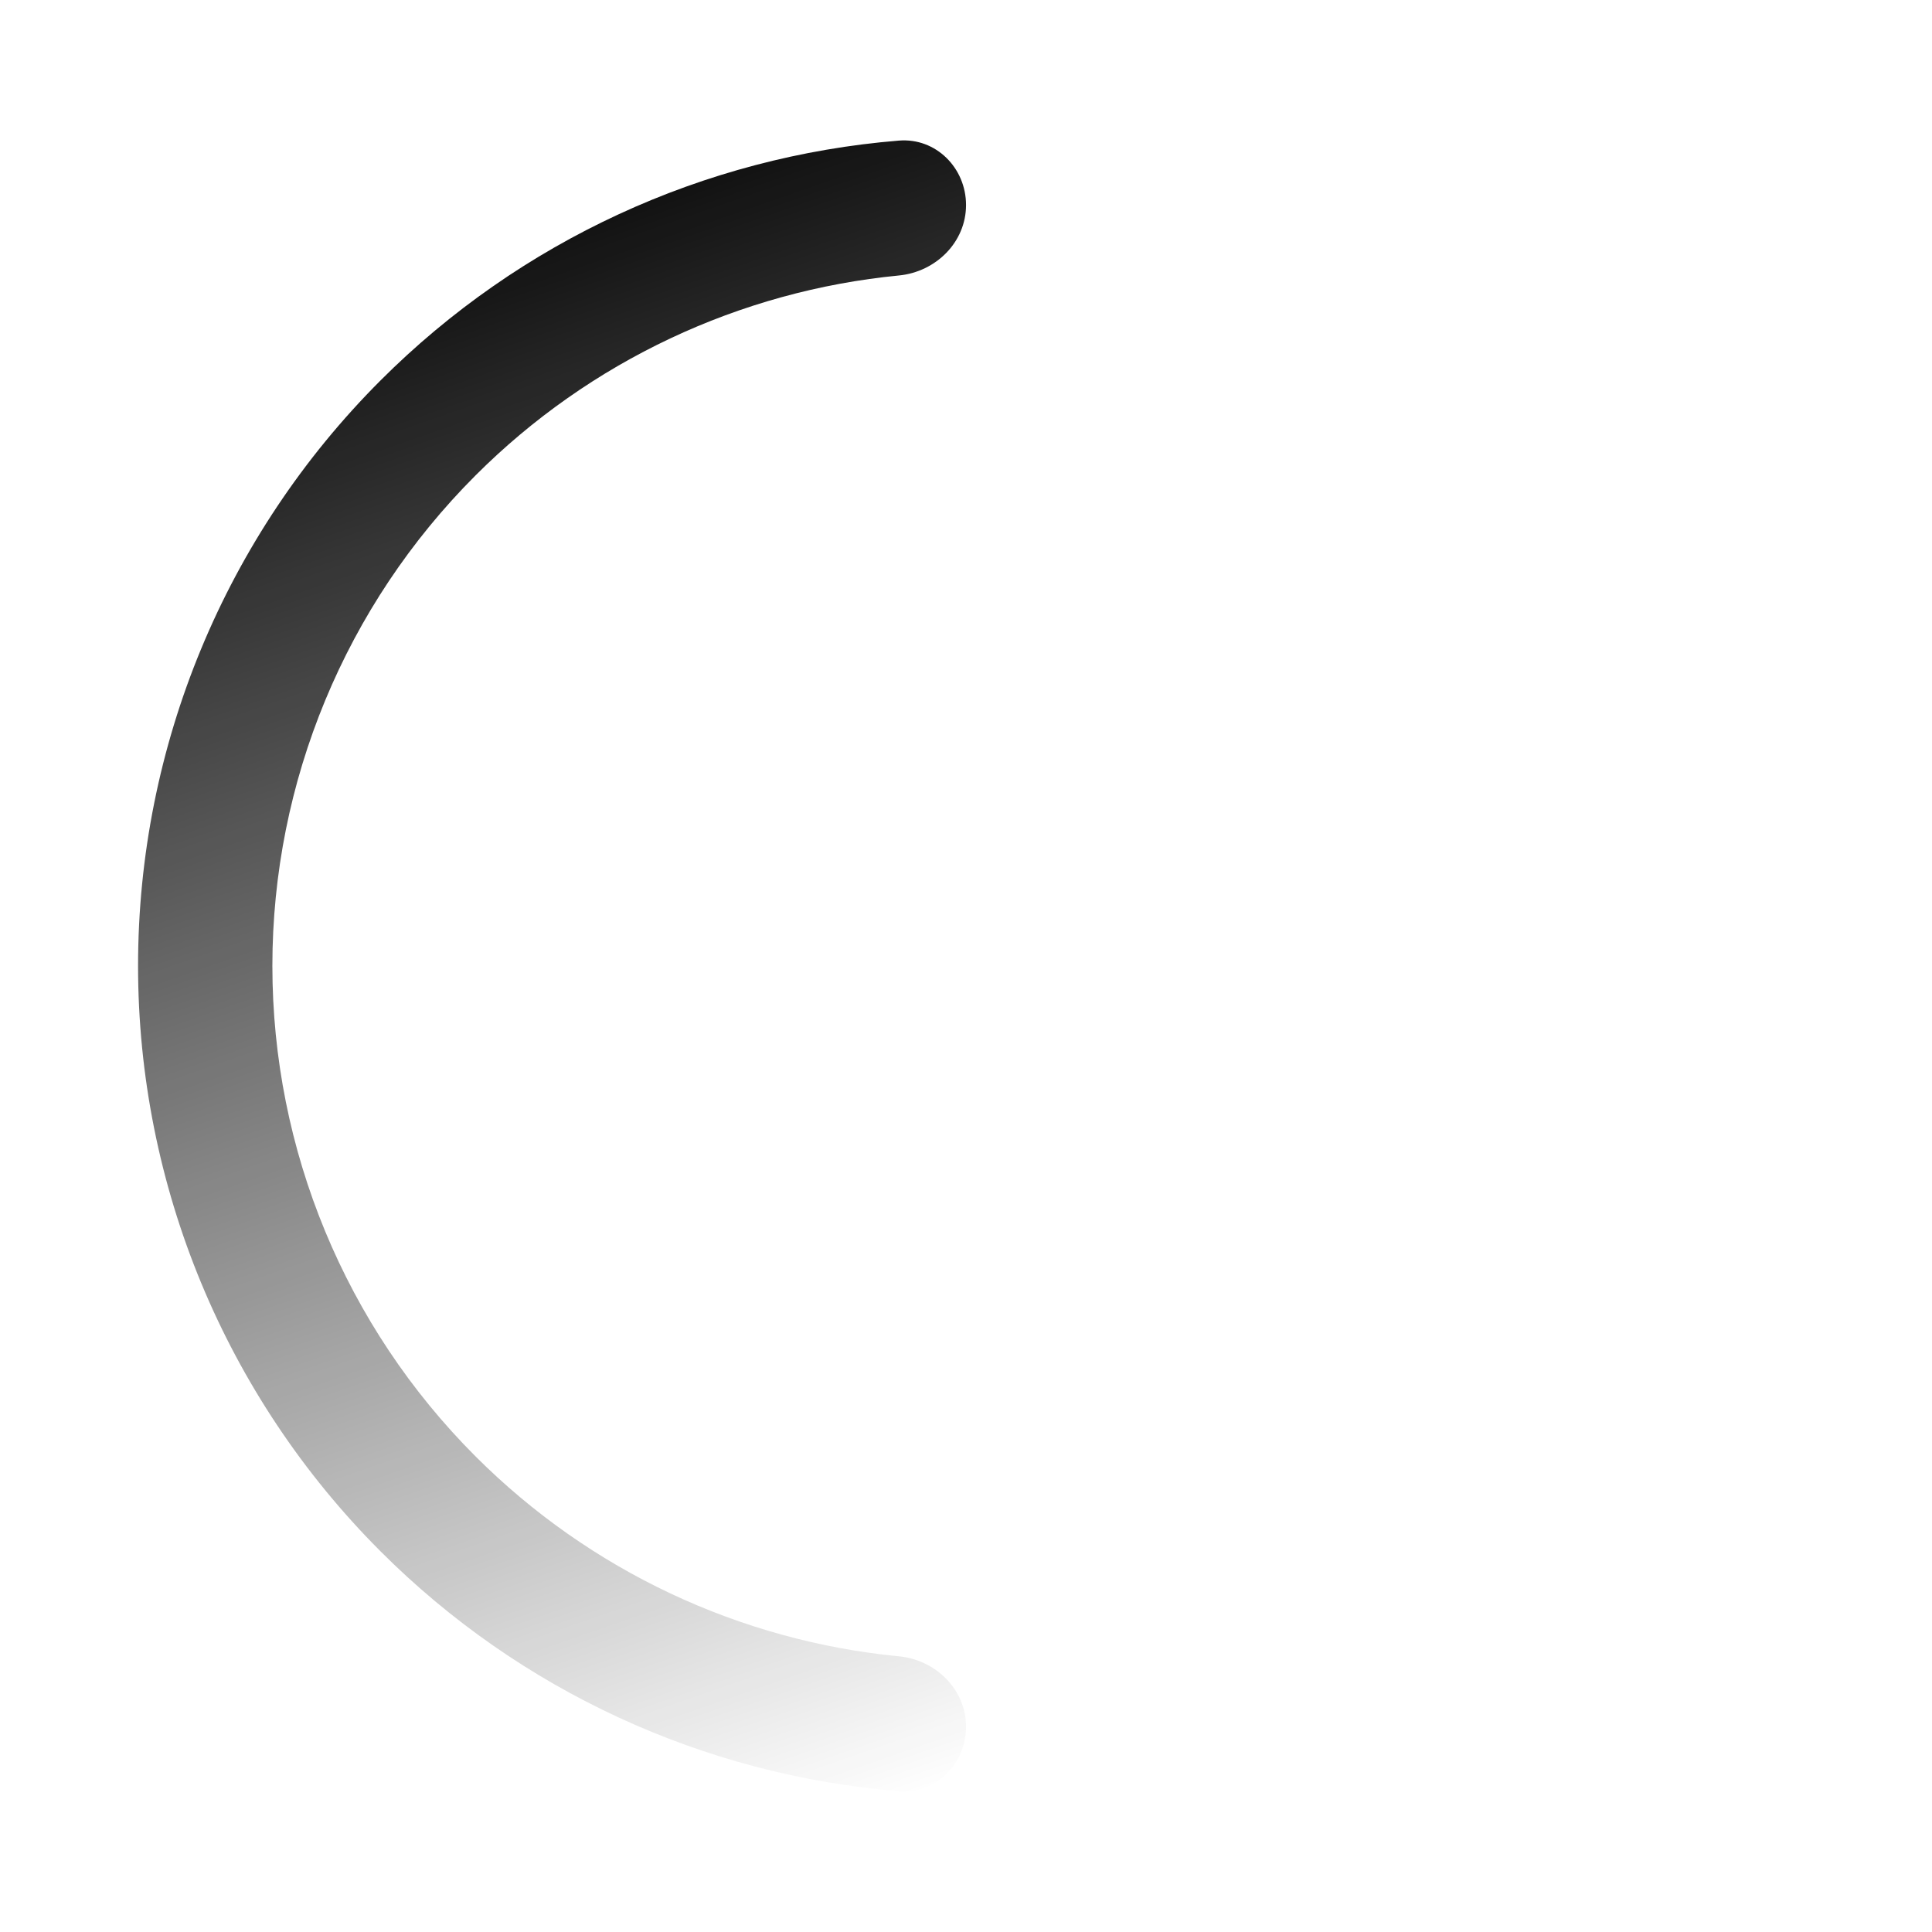 <svg width="48" height="48" viewBox="0 0 48 48" fill="none" xmlns="http://www.w3.org/2000/svg">
<path d="M24.001 42.9C24.001 43.822 23.253 44.576 22.334 44.501C17.489 44.107 12.918 42.007 9.455 38.543C5.597 34.685 3.43 29.453 3.43 23.997C3.43 18.541 5.597 13.309 9.455 9.451C12.918 5.988 17.489 3.887 22.334 3.493C23.253 3.419 24.001 4.173 24.001 5.094V5.094C24.001 6.016 23.252 6.754 22.335 6.844C18.376 7.228 14.652 8.974 11.815 11.811C8.583 15.043 6.767 19.426 6.767 23.997C6.767 28.568 8.583 32.952 11.815 36.184C14.652 39.021 18.376 40.767 22.335 41.151C23.252 41.24 24.001 41.979 24.001 42.9V42.9Z" fill="url(#paint0_linear_602_7039)"/>
<defs>
<linearGradient id="paint0_linear_602_7039" x1="-8.325" y1="12.952" x2="4.837" y2="50.879" gradientUnits="userSpaceOnUse">
<stop stop-color="#0F0F0F"/>
<stop offset="1" stop-color="#0F0F0F" stop-opacity="0"/>
</linearGradient>
</defs>
</svg>
